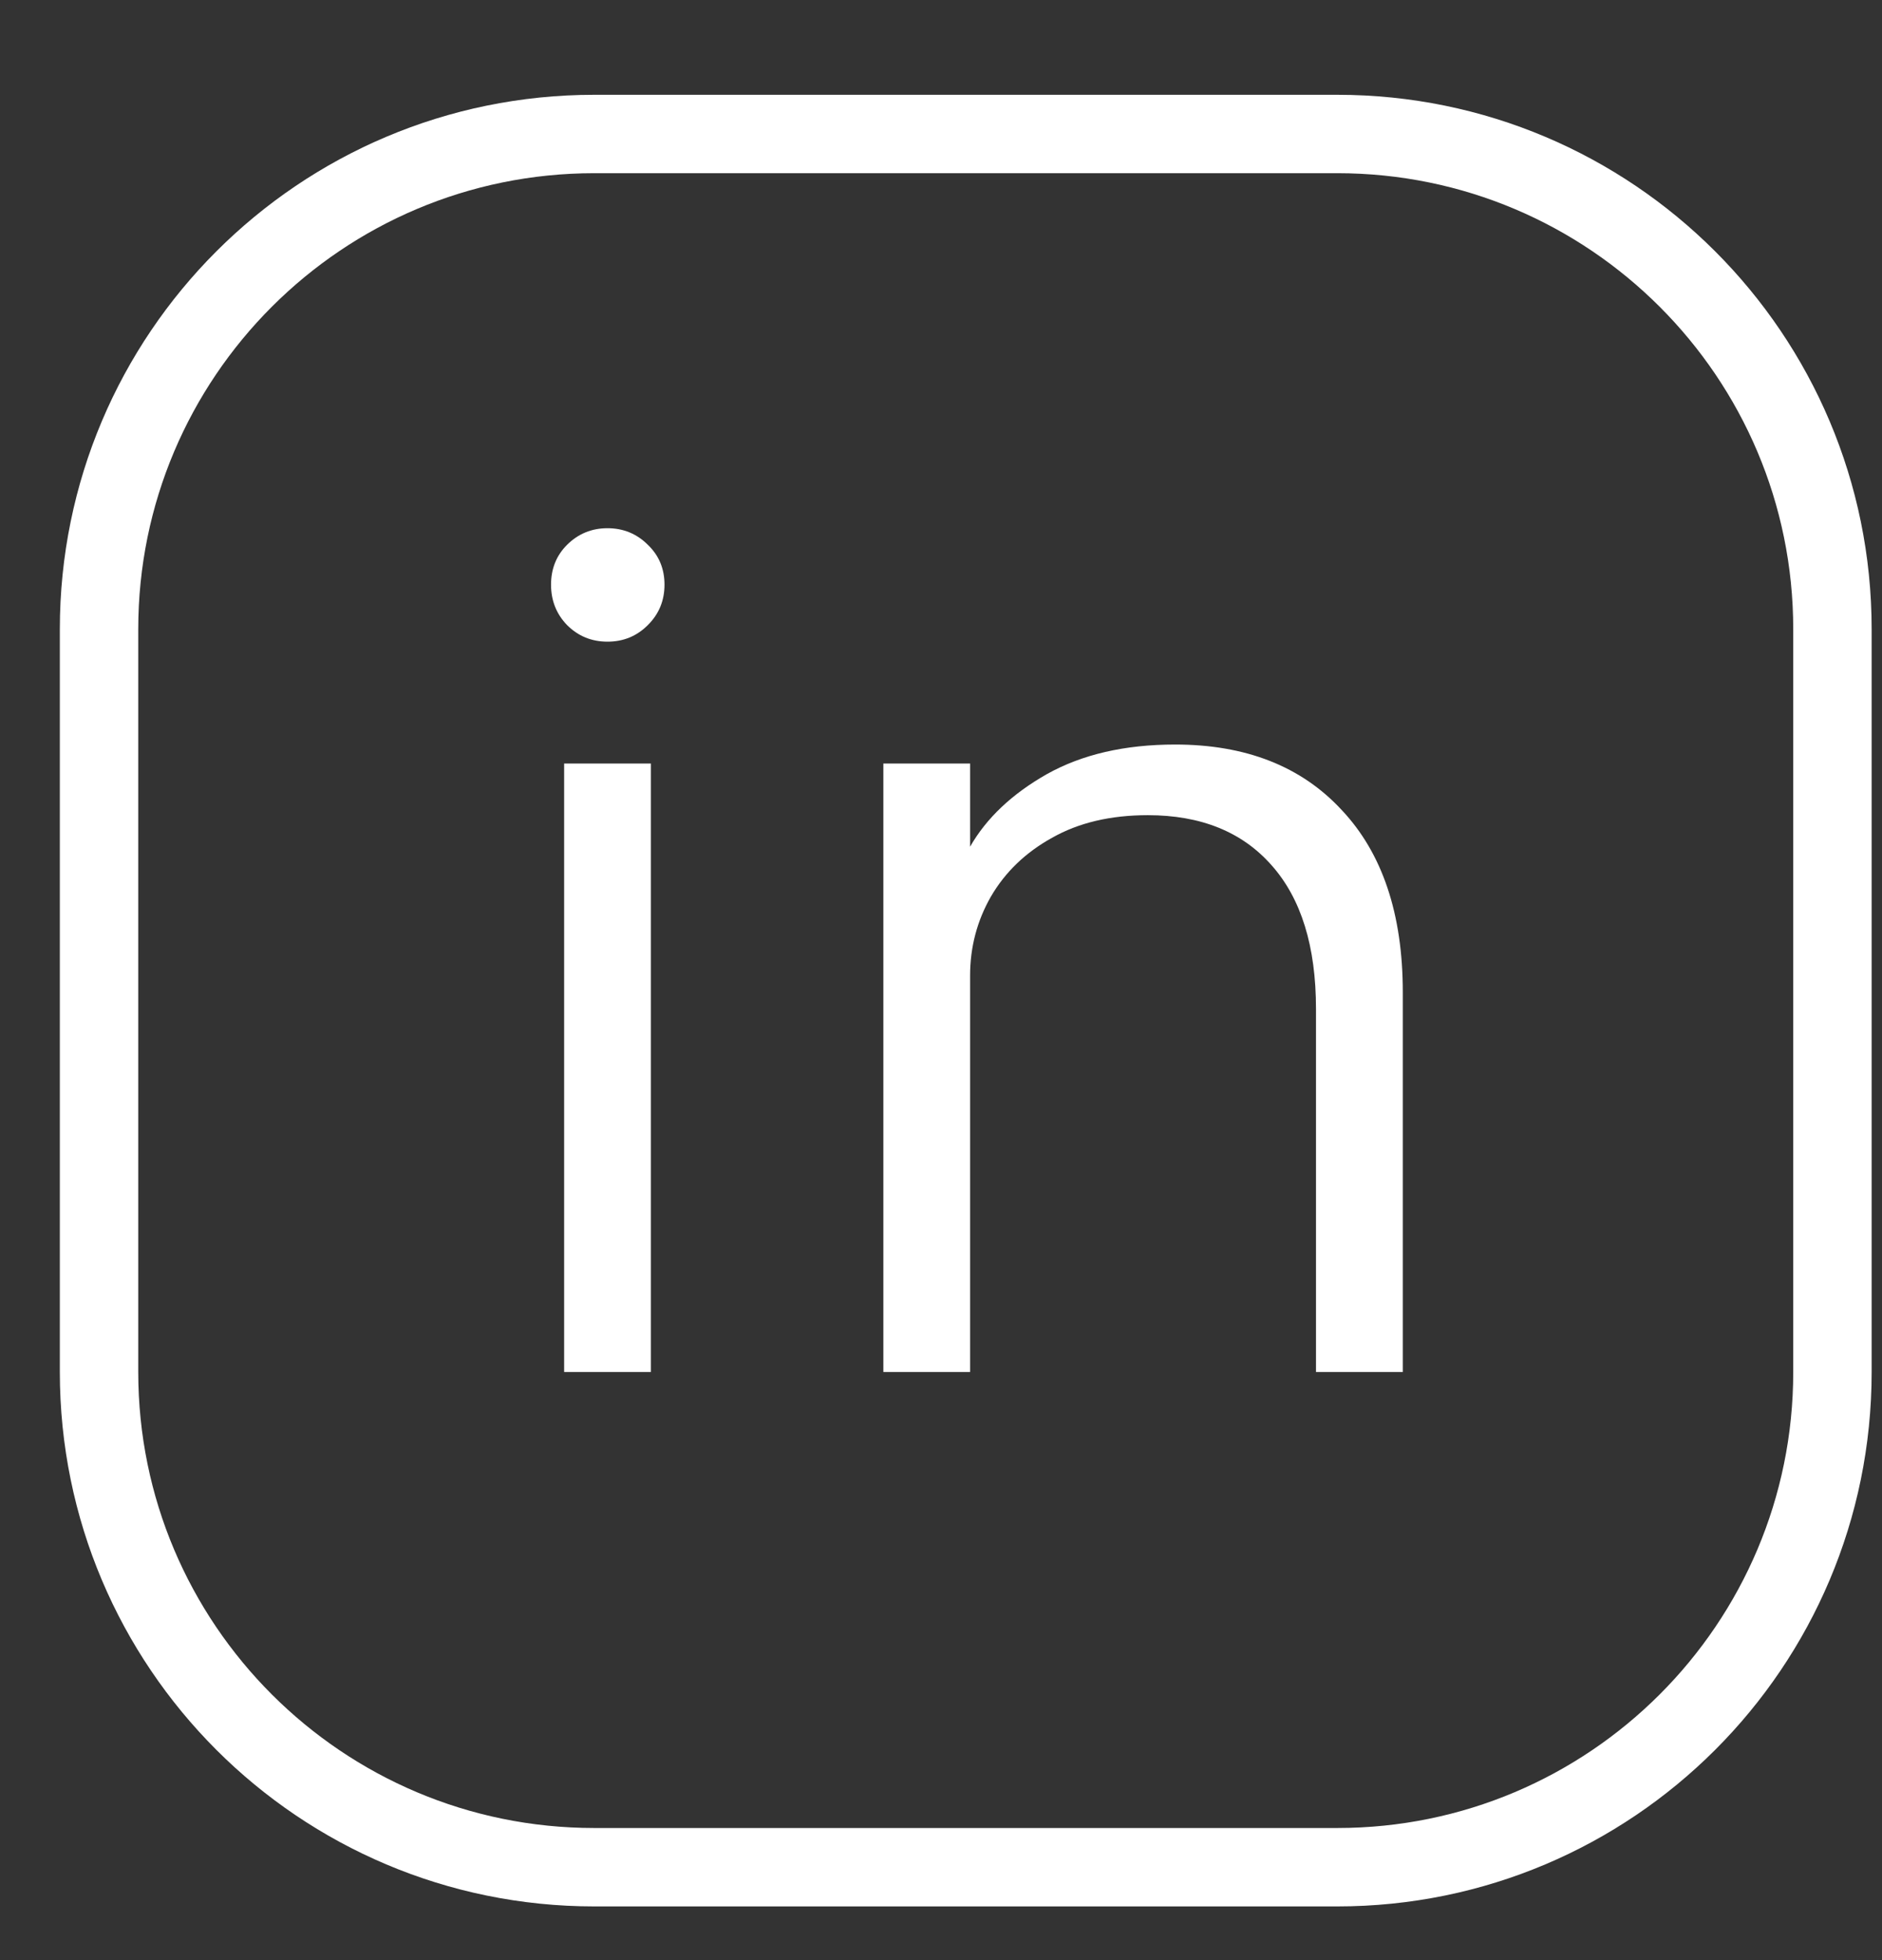 <svg width="24" height="25" viewBox="0 0 24 25" fill="none" xmlns="http://www.w3.org/2000/svg">
<rect x="0" y="0" width="24" height="25" fill="#333333" stroke="none"/>
<g clip-path="url(#clip0_15_35301)">
<path d="M17.053 1.709H7.579C4.091 1.709 1.263 4.537 1.263 8.025V17.499C1.263 20.987 4.091 23.815 7.579 23.815H17.053C20.541 23.815 23.368 20.987 23.368 17.499V8.025C23.368 4.537 20.541 1.709 17.053 1.709Z" stroke="white"/>
<path d="M7.747 8.184C7.949 8.184 8.121 8.114 8.262 7.972C8.404 7.831 8.474 7.659 8.474 7.457C8.474 7.255 8.404 7.085 8.262 6.949C8.121 6.808 7.949 6.737 7.747 6.737C7.545 6.737 7.373 6.808 7.231 6.949C7.095 7.085 7.027 7.255 7.027 7.457C7.027 7.659 7.095 7.831 7.231 7.972C7.373 8.114 7.545 8.184 7.747 8.184ZM7.194 17.499H8.3V9.738H7.194V17.499ZM11.265 17.499H12.371V12.444C12.371 12.08 12.46 11.744 12.636 11.436C12.818 11.123 13.079 10.872 13.417 10.685C13.756 10.493 14.162 10.397 14.637 10.397C15.314 10.397 15.84 10.61 16.214 11.034C16.593 11.459 16.782 12.07 16.782 12.868V17.499H17.889V12.656C17.889 11.656 17.628 10.88 17.108 10.329C16.593 9.773 15.885 9.496 14.986 9.496C14.344 9.496 13.799 9.622 13.349 9.874C12.904 10.127 12.579 10.435 12.371 10.799V9.738H11.265V17.499Z" fill="white"/>
</g>
<defs>
<clipPath id="clip0_15_35301">
<rect width="24" height="24" fill="white" transform="translate(0 0.446)"/>
</clipPath>
</defs>
</svg>
